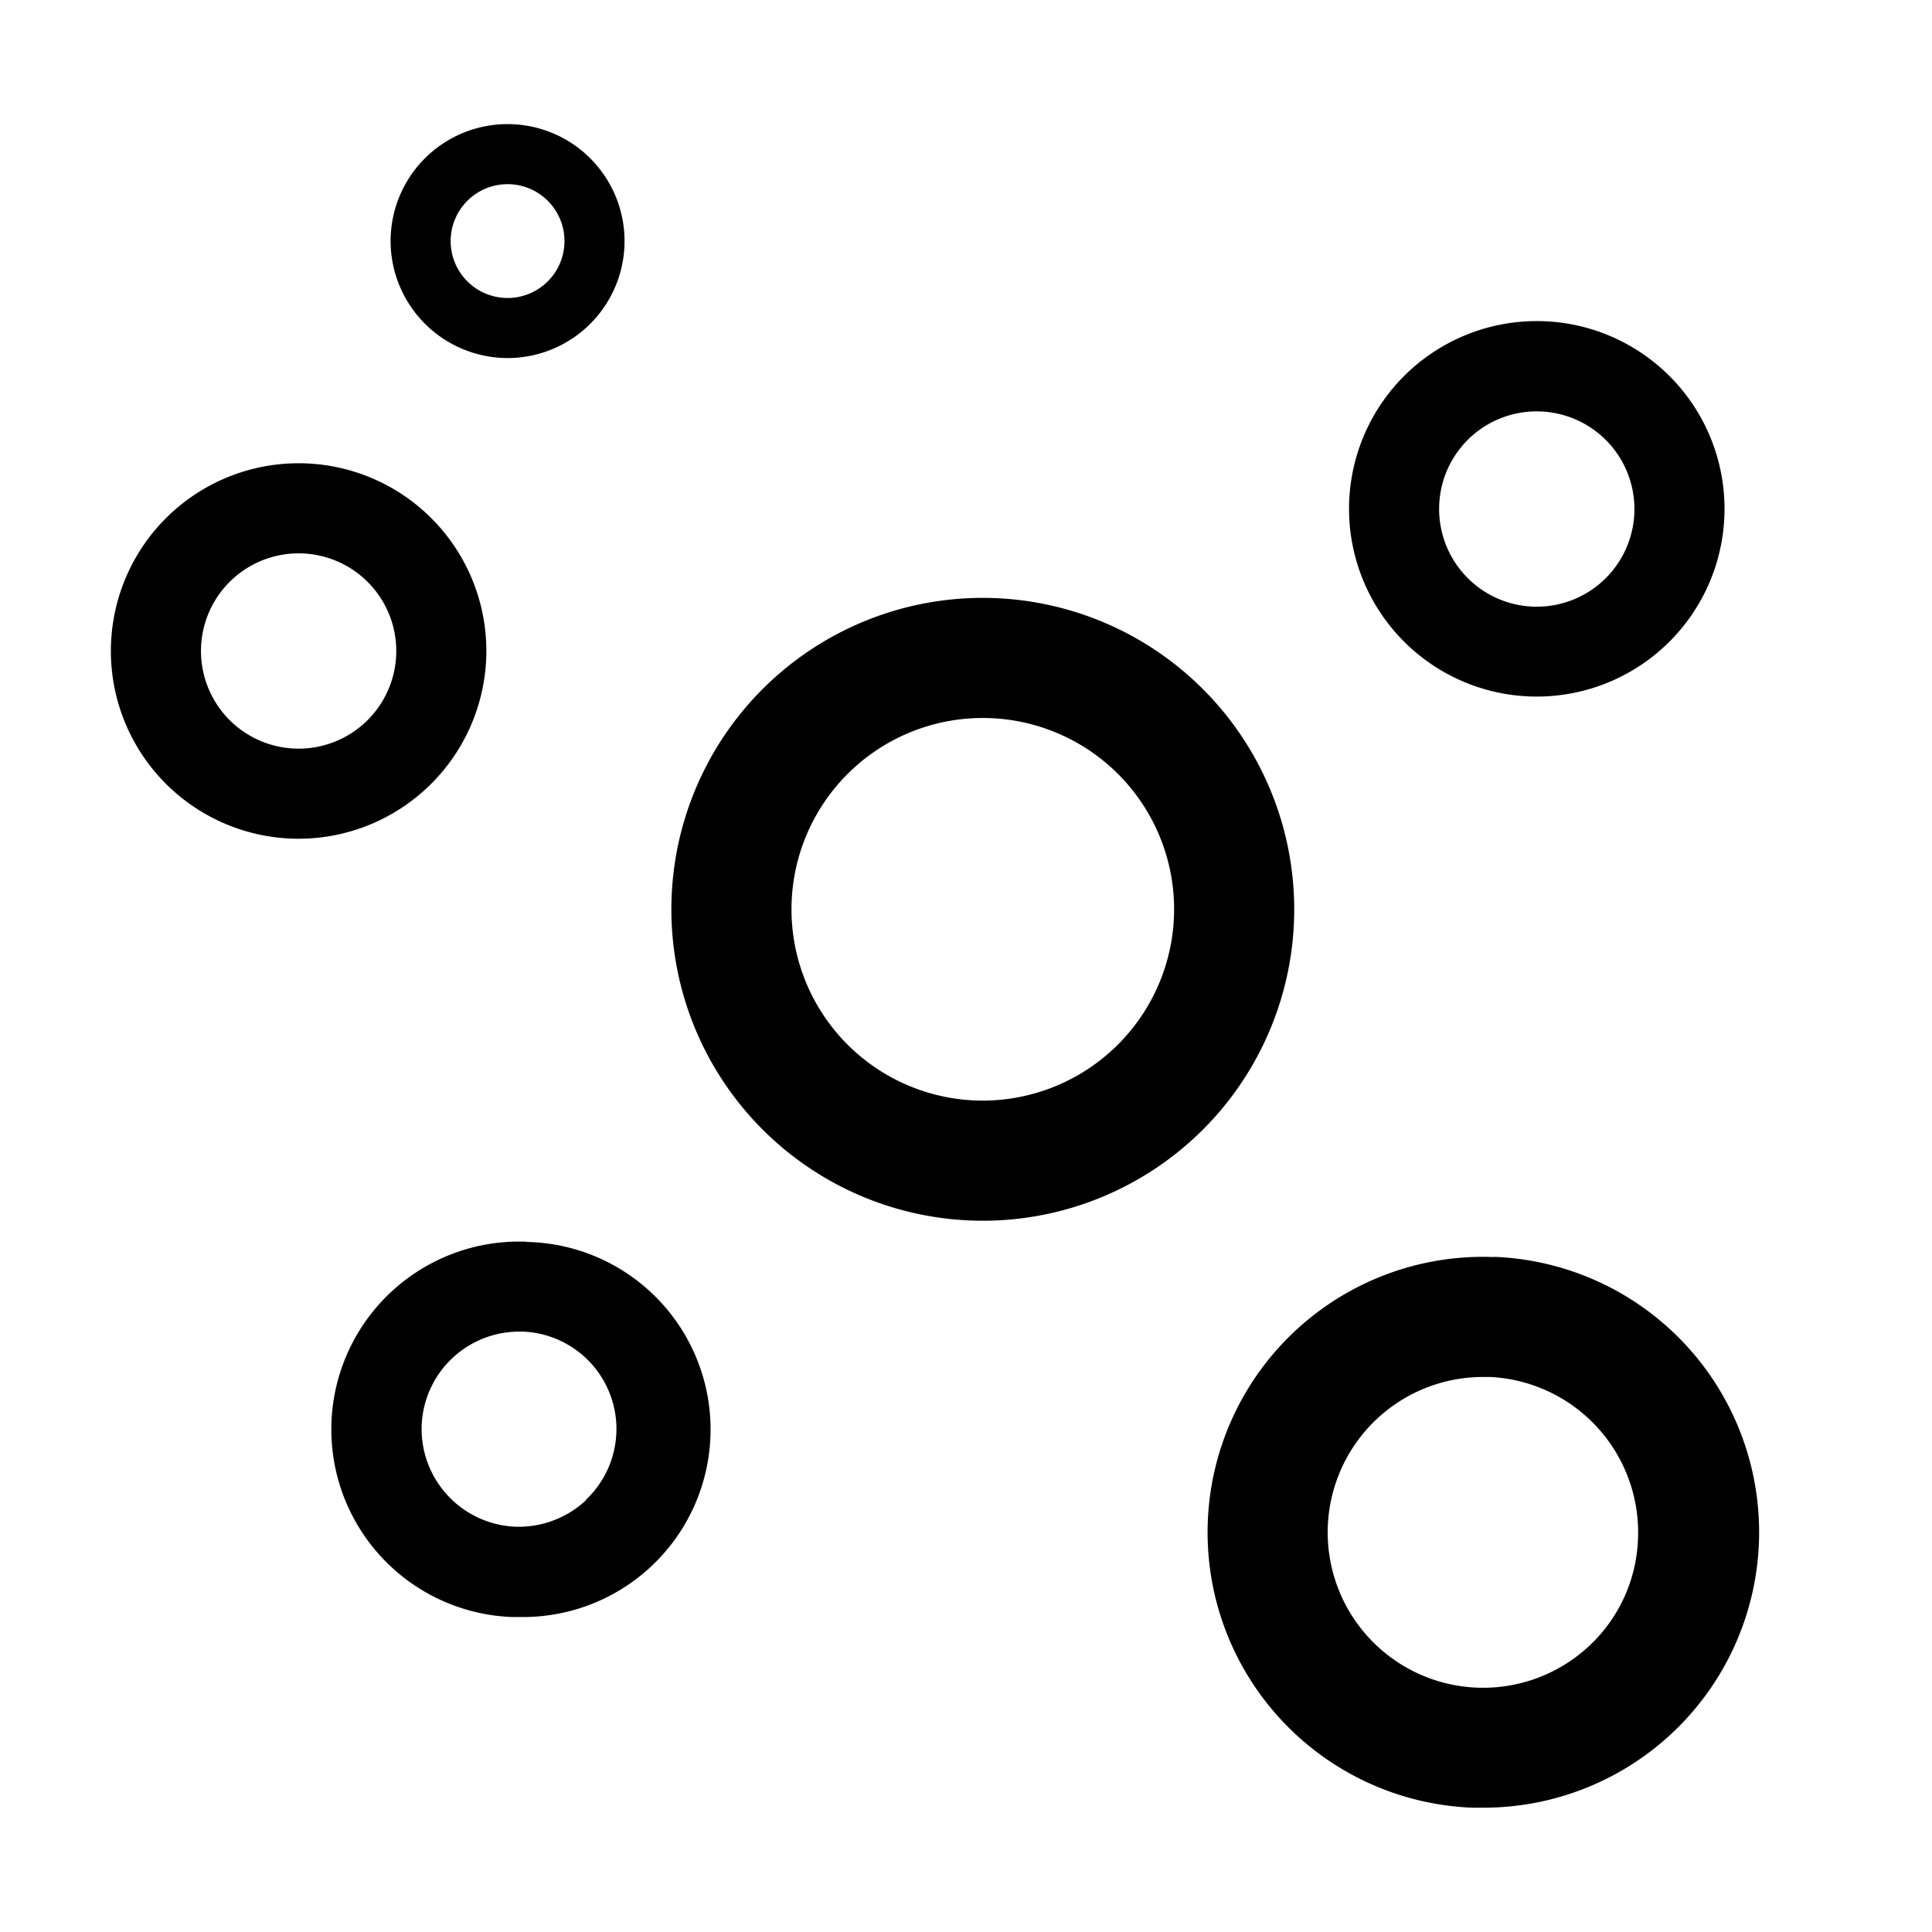 <svg id="レイヤー_1" data-name="レイヤー 1" xmlns="http://www.w3.org/2000/svg" width="92" height="92" viewBox="0 0 92 92"><path d="M46.8,28.47A14.83,14.83,0,1,0,61.63,43.3,14.84,14.84,0,0,0,46.8,28.47Zm0,23.94a9.11,9.11,0,1,1,9.11-9.11A9.12,9.12,0,0,1,46.8,52.41Z"/><path d="M73.18,33.17a8.94,8.94,0,1,0-8.94-8.94A8.94,8.94,0,0,0,73.18,33.17Zm0-13.58a4.65,4.65,0,1,1-4.65,4.64A4.64,4.64,0,0,1,73.18,19.59Z"/><path d="M23.16,31a8.94,8.94,0,1,0-8.94,8.94A8.95,8.95,0,0,0,23.16,31Zm-8.94,4.65A4.65,4.65,0,1,1,18.87,31,4.65,4.65,0,0,1,14.22,35.65Z"/><path d="M24.17,17.05a5.57,5.57,0,1,0-5.57-5.57A5.58,5.58,0,0,0,24.17,17.05Zm0-8.28a2.71,2.71,0,1,1-2.71,2.71A2.71,2.71,0,0,1,24.17,8.77Z"/><path d="M25.08,59.13A8.94,8.94,0,0,0,24.36,77h.37a8.93,8.93,0,0,0,.35-17.86Zm2.79,12.34a4.69,4.69,0,0,1-3.34,1.23,4.66,4.66,0,0,1-4.45-4.83,4.65,4.65,0,0,1,4.64-4.46h.19a4.64,4.64,0,0,1,3,8Z"/><path d="M71.16,59.86a13.12,13.12,0,1,0-1.07,26.22h.55a13.12,13.12,0,0,0,.52-26.23Zm4.48,18.55a7.4,7.4,0,1,1-5-12.84h.31A7.41,7.41,0,0,1,78,73.27,7.32,7.32,0,0,1,75.64,78.41Z"/></svg>